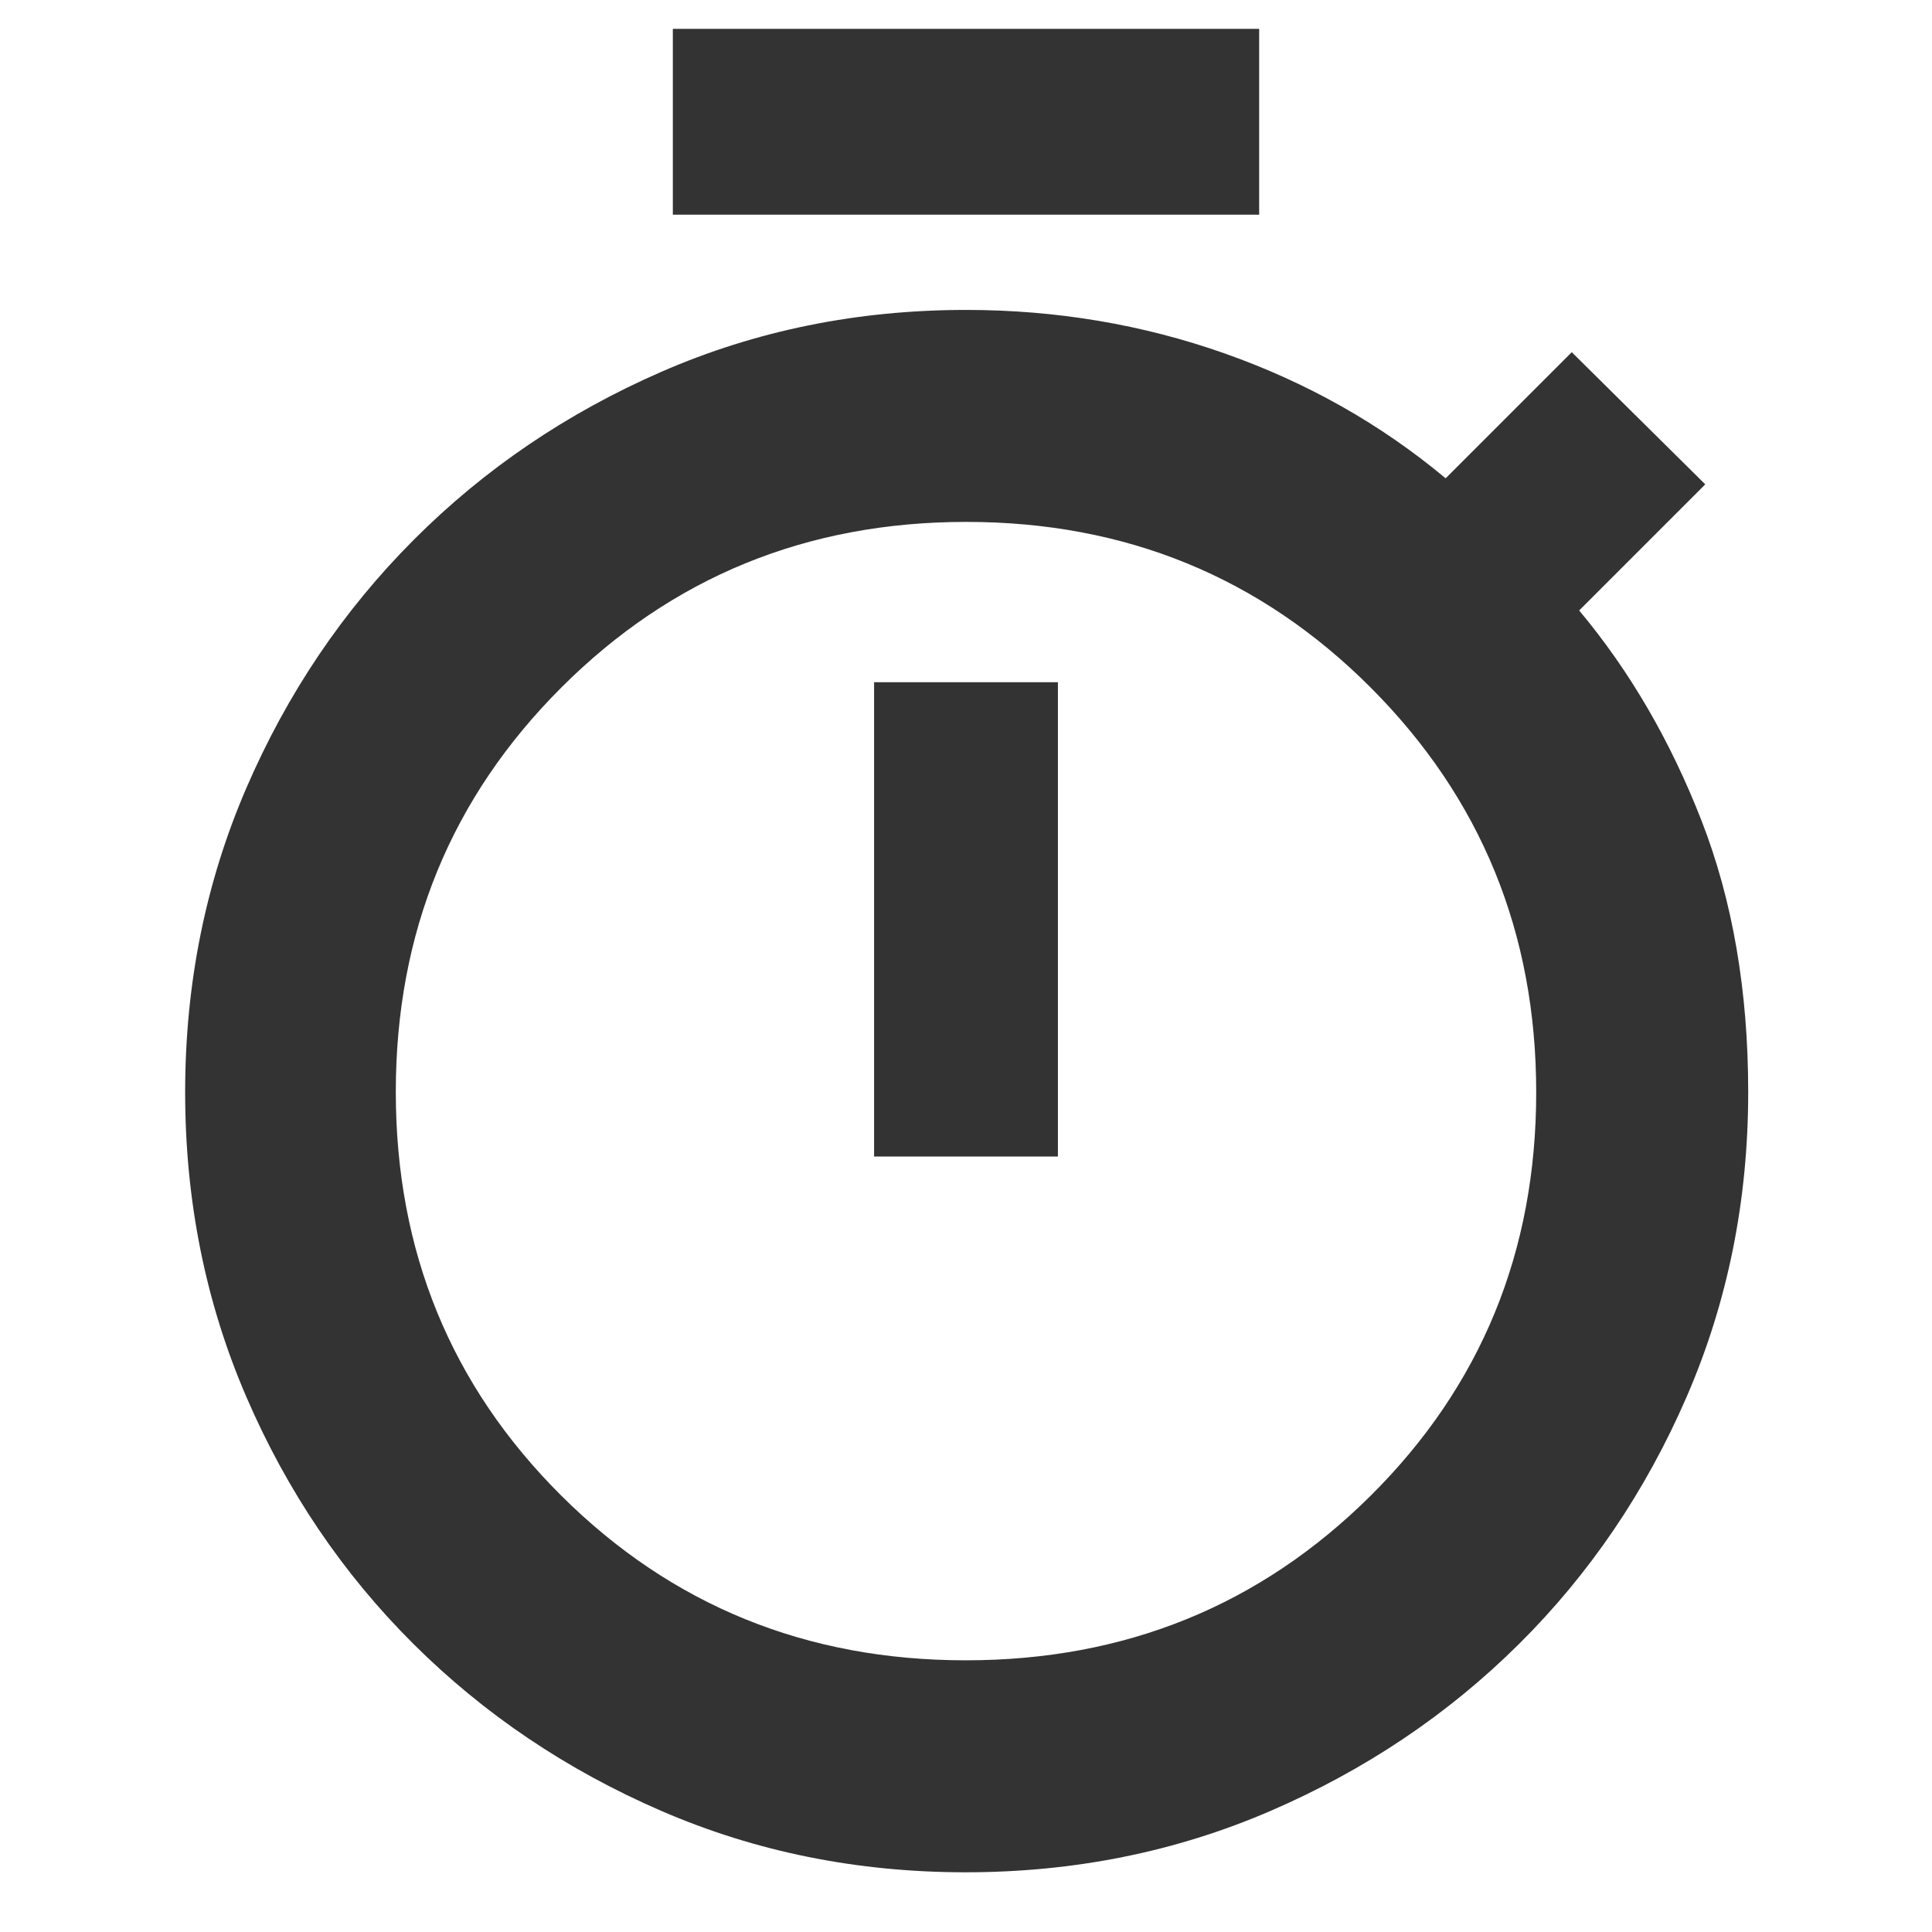 <svg xmlns="http://www.w3.org/2000/svg" height="40px" viewBox="0 -960 960 960" width="40px" fill="#333333"><path d="M334.33-853.33v-92.34h291.34v92.34H334.33Zm100 468h91.34V-621h-91.34v235.67Zm45.51 355.66q-80.82 0-151.28-30.52-70.47-30.52-123.18-83-52.71-52.48-83.05-122.88Q92-336.48 92-417.24q0-80.76 30.42-151.21 30.43-70.46 83.13-123.28 52.7-52.82 123.14-83.55Q399.14-806 480-806q67.33 0 128.67 21.67 61.33 21.66 109.66 62L781-785l66.33 65.67-62.66 62.66q37.66 45 60.83 104.5t23.17 134.84q0 80.9-30.6 151.43-30.61 70.53-83.41 122.91-52.81 52.39-123.4 82.85-70.59 30.47-151.42 30.47Zm.05-105.33q118.78 0 201.11-81.72 82.33-81.72 82.33-200.5t-82.22-201.11q-82.21-82.34-201-82.34-118.78 0-201.11 82.22-82.33 82.22-82.33 201t82.22 200.62Q361.1-135 479.89-135Zm.11-281.67Z"/></svg>